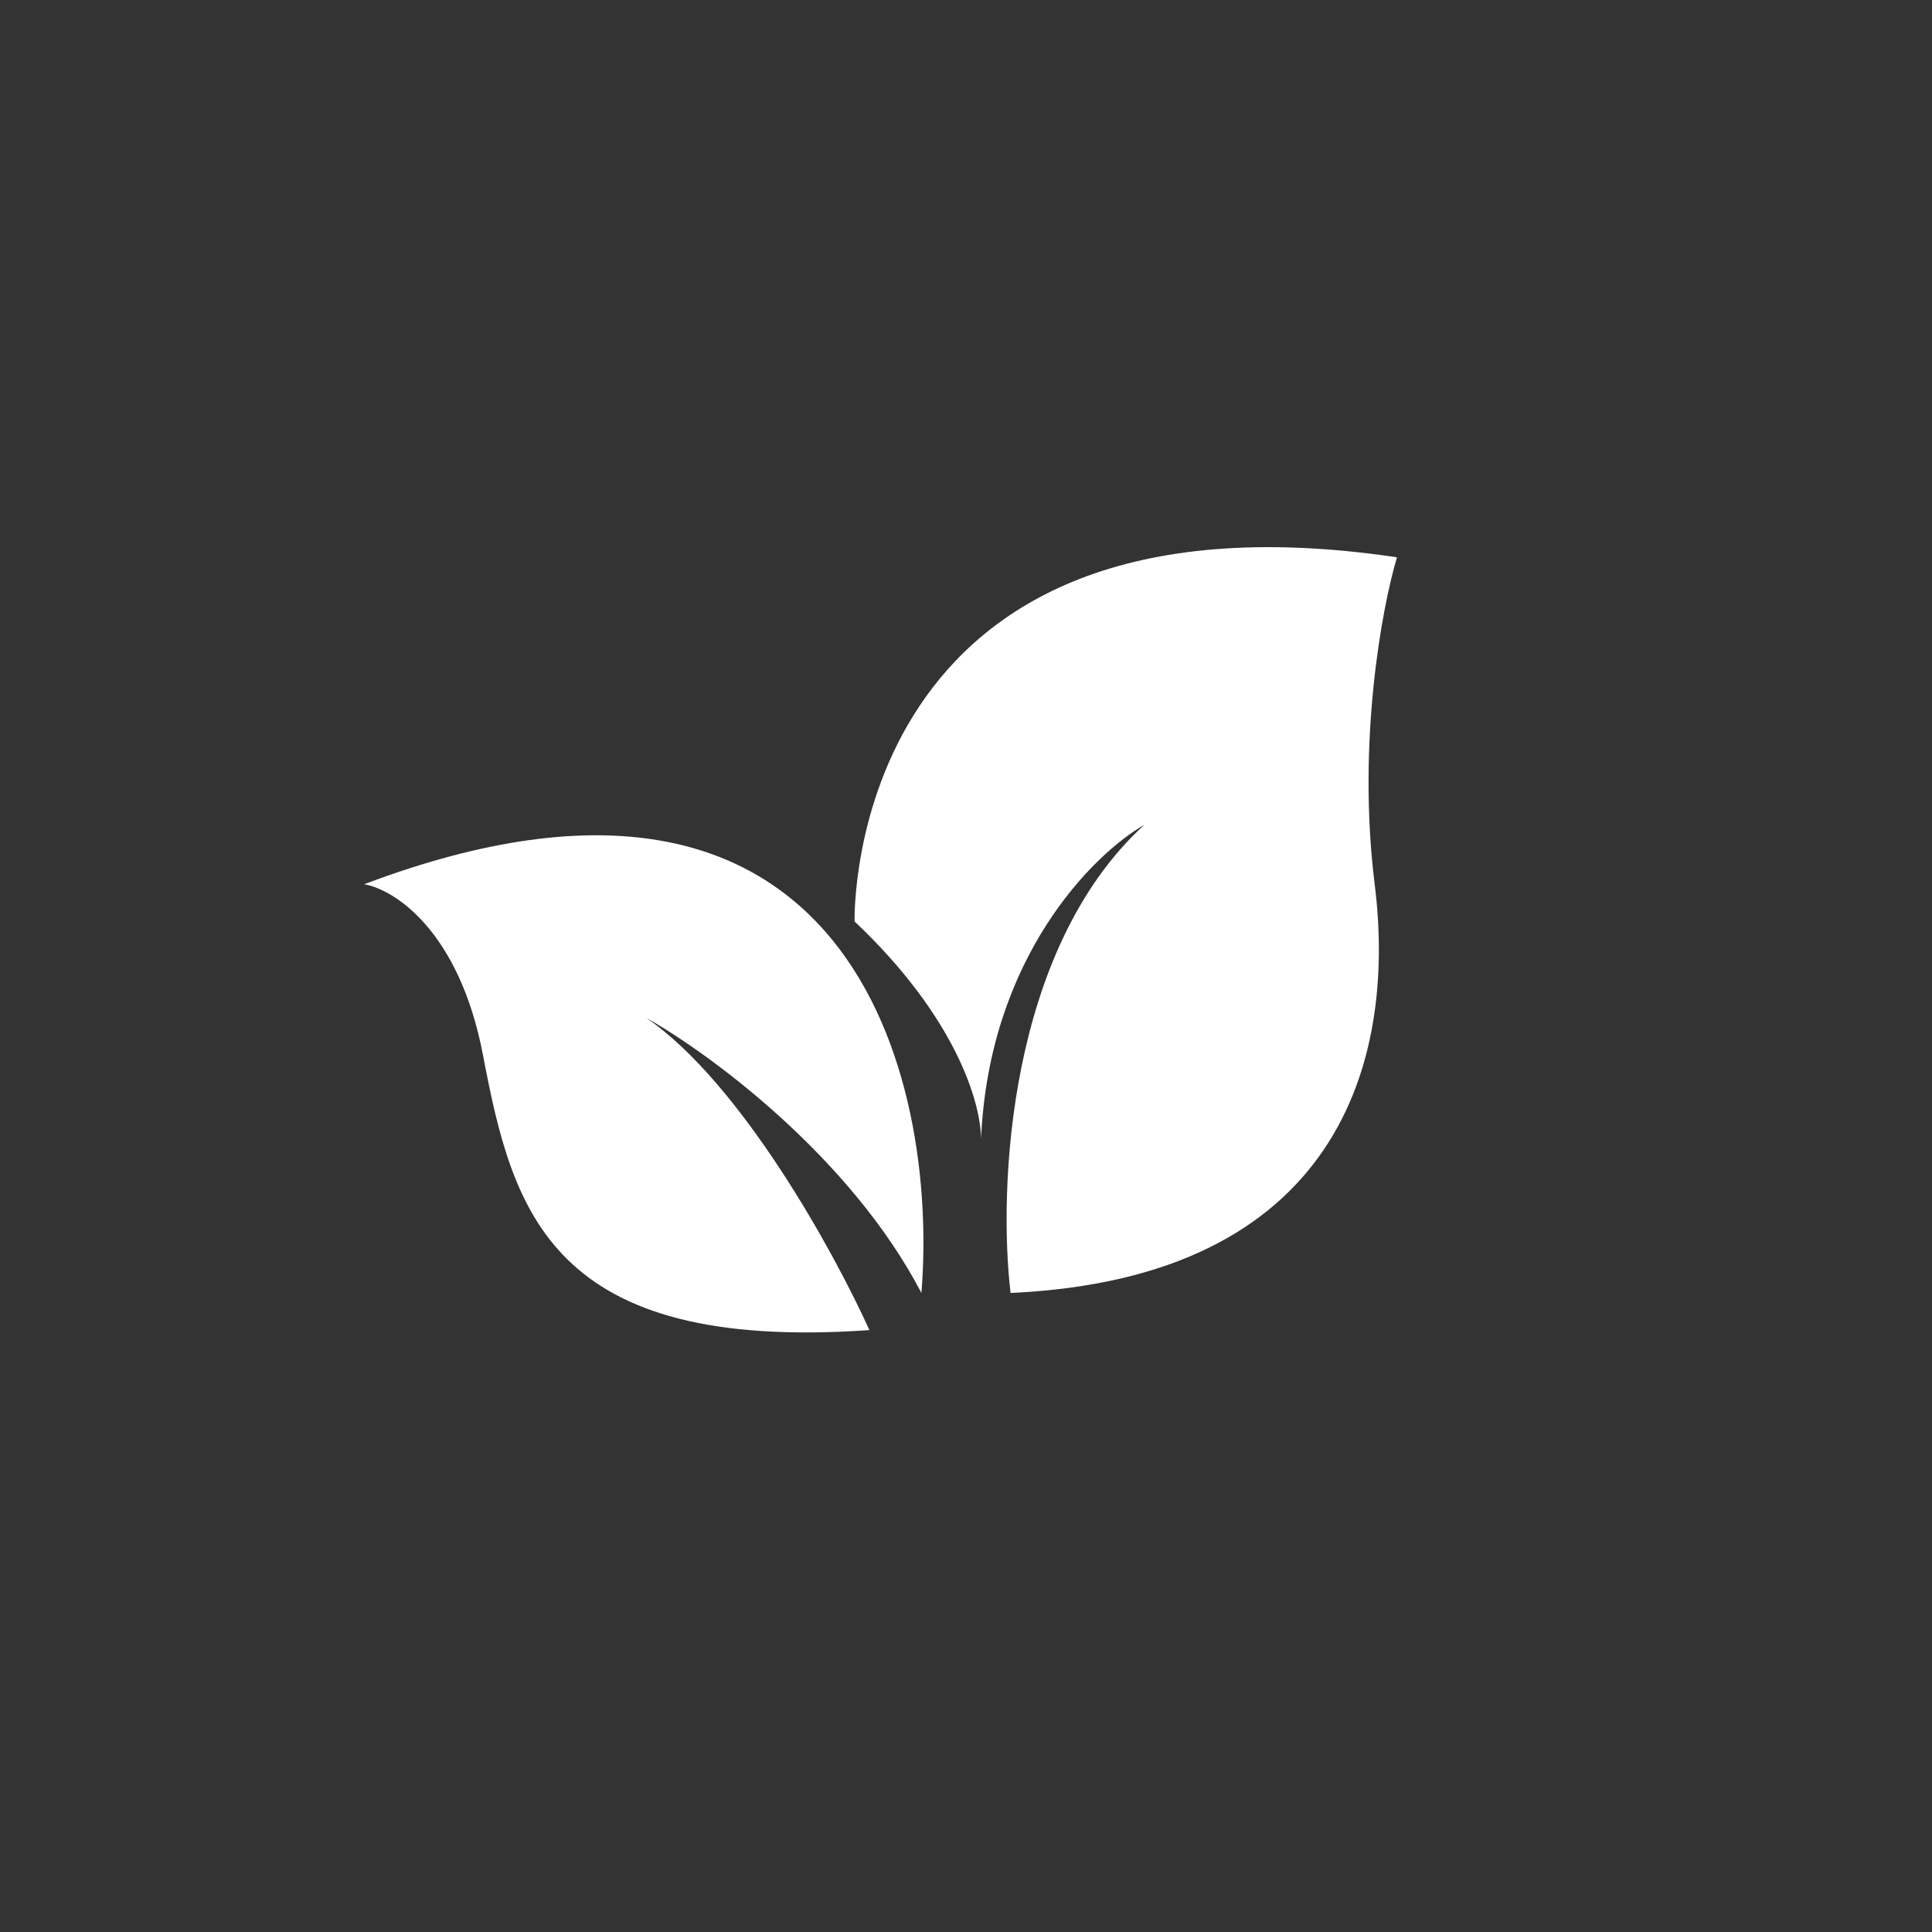<svg width="130" height="130" viewBox="0 0 130 130" fill="none" xmlns="http://www.w3.org/2000/svg">
<rect x="0" y="0" width="130" height="130" fill="#333333" stroke="none"/>
<path d="M57.5 62C57.5 61.5 57 32 94 37.5C93 40.833 91.3 49.9 92.5 59.5C94 71.5 90 86 68 87C67.167 80 67.8 63.9 77 55.5C73.531 57.482 66.526 64.474 66.012 76.67C66.012 76.788 66.008 76.898 66 77C66.004 76.889 66.008 76.779 66.012 76.67C66.017 74.265 64.363 68.48 57.5 62Z" fill="white"/>
<path d="M24.5 59.5C57.3 47.1 63.167 72.667 62 87C57.2 77.8 47.667 70.833 43.5 68.5C49.9 72.9 56.167 84.333 58.5 89.5C37 91 34.5 81.5 32.5 71C30.9 62.6 26.5 59.833 24.5 59.5Z" fill="white"/>
</svg>
